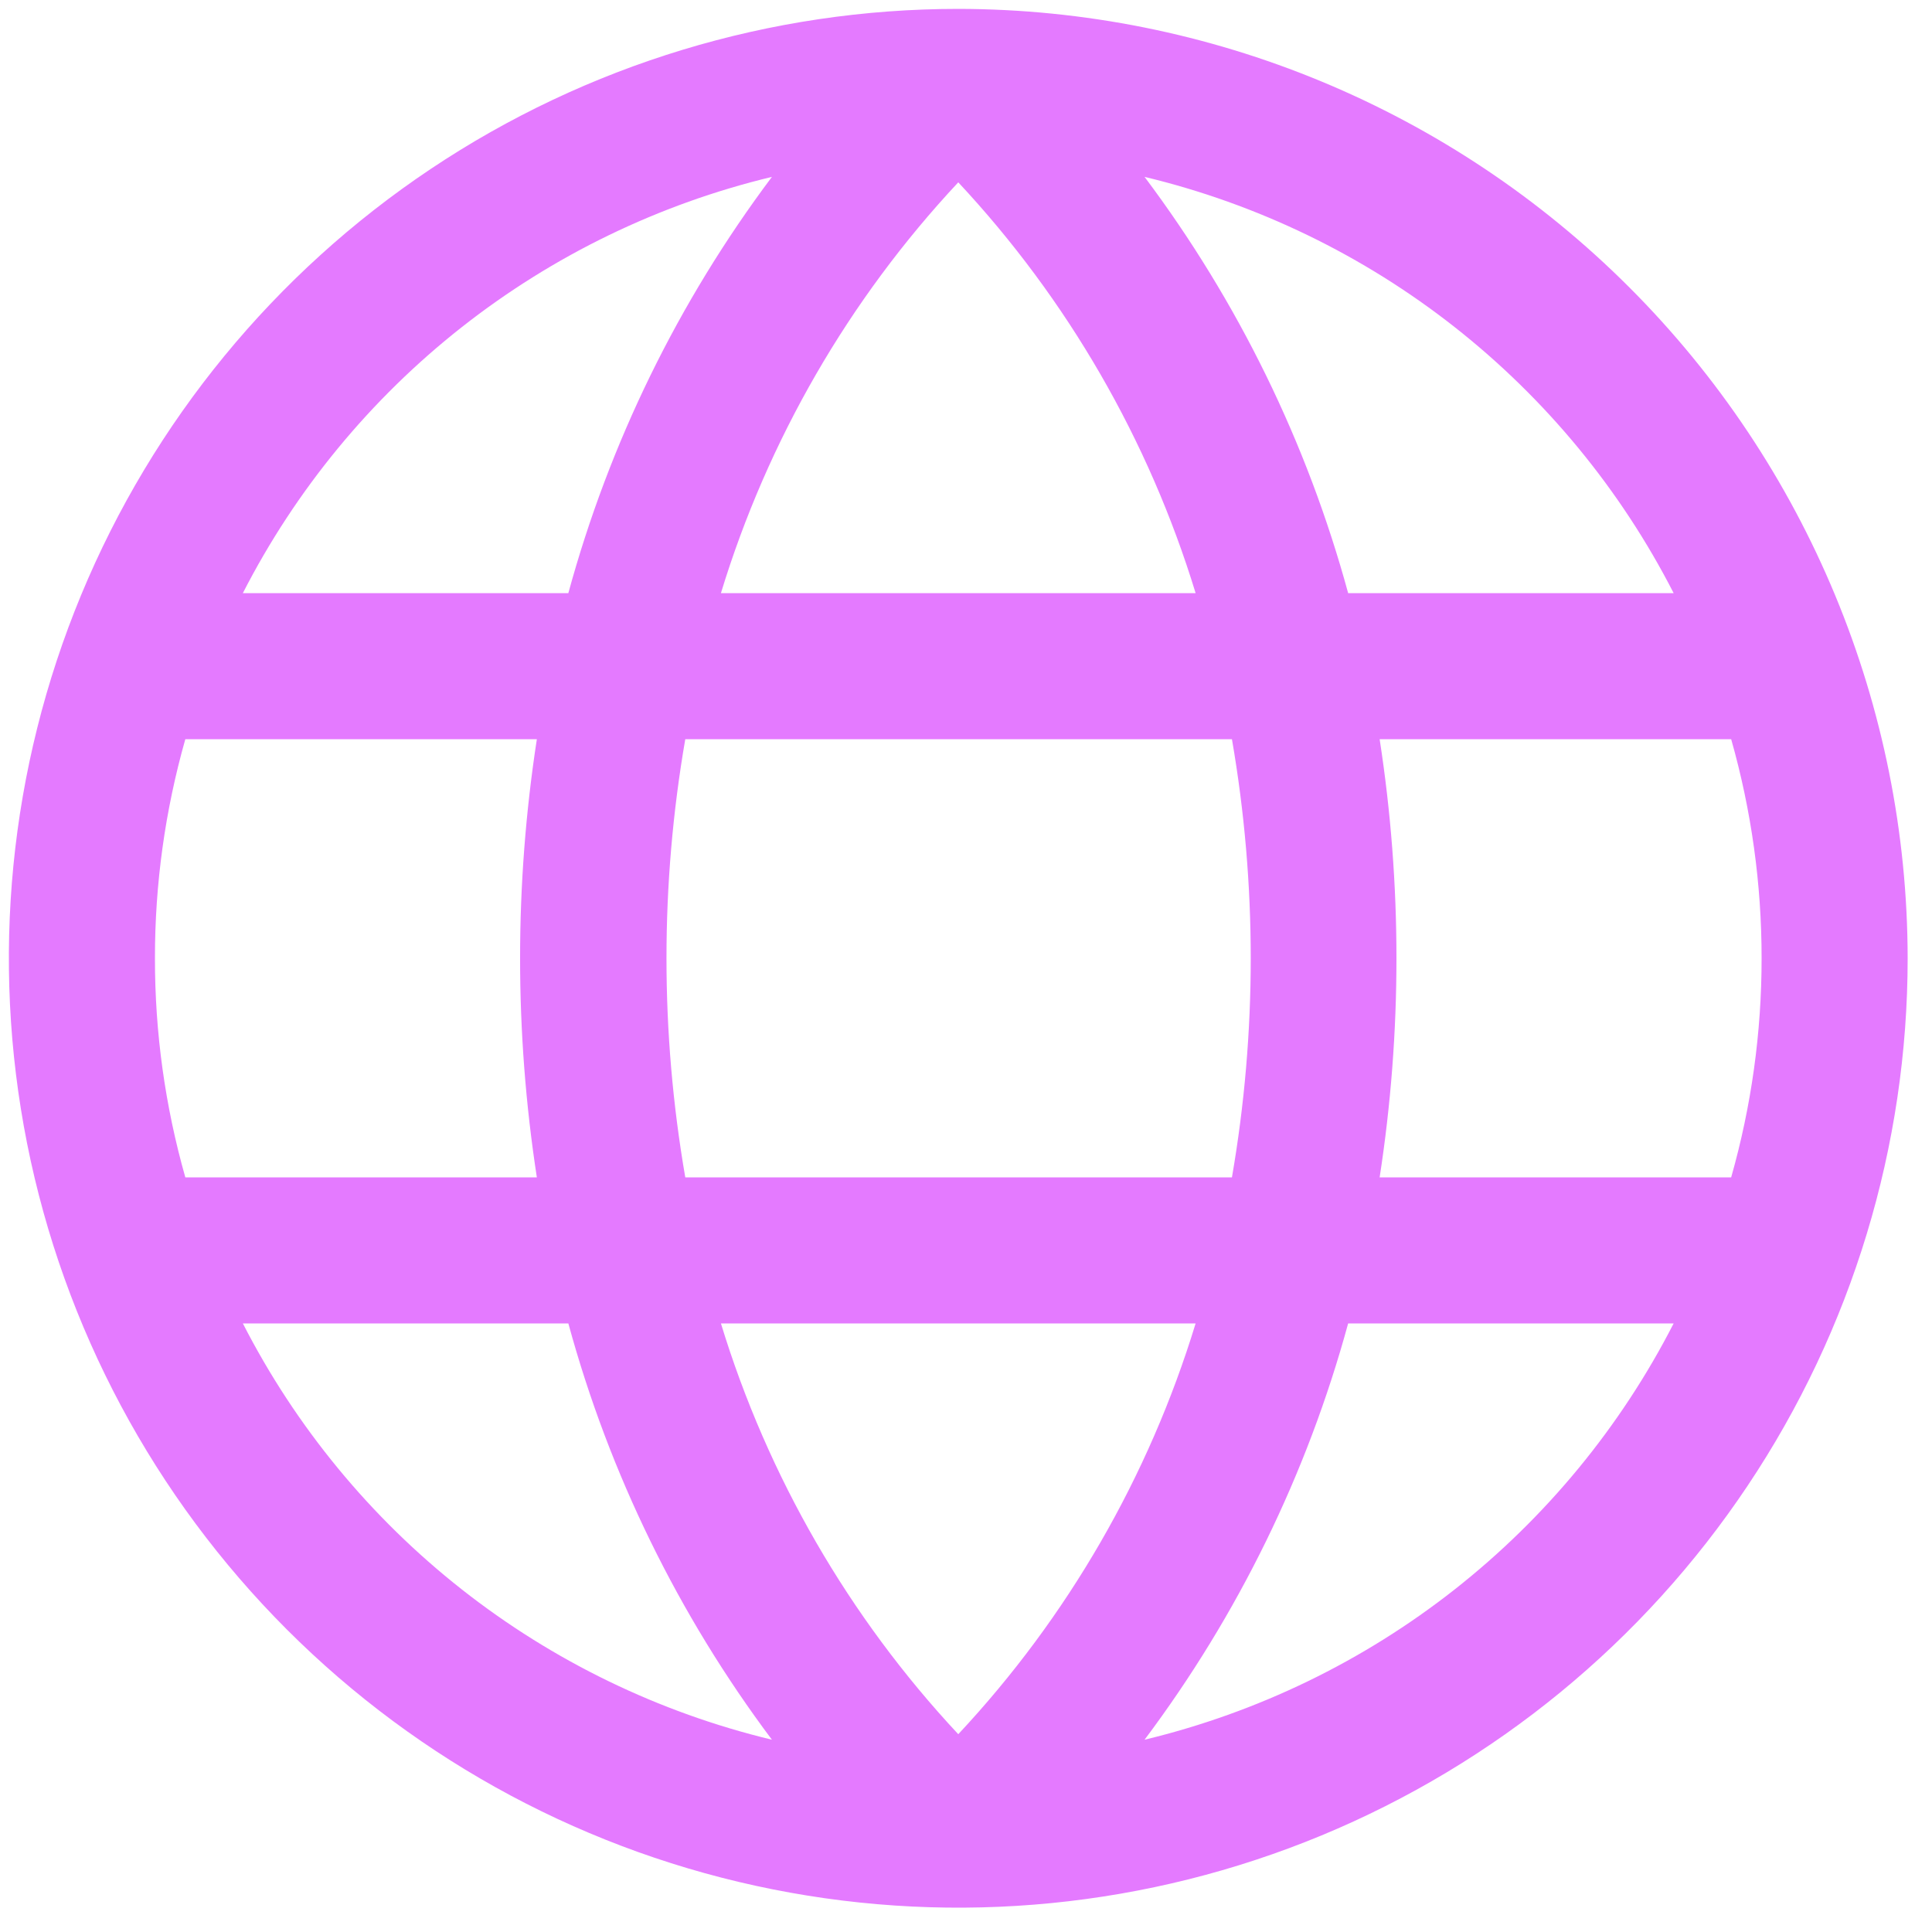 <svg xmlns="http://www.w3.org/2000/svg" width="40" height="40" viewBox="0 0 40 40" fill="none"><path d="M19.84 0.184C15.952 0.184 12.152 1.337 8.919 3.497C5.687 5.657 3.168 8.726 1.68 12.318C0.192 15.91 -0.197 19.862 0.561 23.675C1.32 27.488 3.192 30.99 5.941 33.739C8.69 36.488 12.192 38.36 16.005 39.118C19.818 39.877 23.77 39.488 27.362 38C30.953 36.512 34.023 33.993 36.183 30.76C38.343 27.528 39.496 23.728 39.496 19.84C39.49 14.629 37.417 9.633 33.732 5.948C30.047 2.263 25.051 0.19 19.84 0.184ZM36.472 19.84C36.473 21.374 36.261 22.901 35.842 24.376H28.564C29.028 21.37 29.028 18.31 28.564 15.304H35.842C36.261 16.78 36.473 18.306 36.472 19.84ZM14.926 27.4H24.754C23.785 30.573 22.105 33.482 19.84 35.905C17.576 33.481 15.895 30.572 14.926 27.4ZM14.188 24.376C13.669 21.374 13.669 18.306 14.188 15.304H25.506C26.025 18.306 26.025 21.374 25.506 24.376H14.188ZM3.208 19.84C3.206 18.306 3.418 16.78 3.837 15.304H11.115C10.652 18.31 10.652 21.37 11.115 24.376H3.837C3.418 22.901 3.206 21.374 3.208 19.84ZM24.754 12.28H14.926C15.894 9.108 17.575 6.198 19.84 3.775C22.104 6.199 23.784 9.108 24.754 12.28ZM34.644 12.28H27.912C27.063 9.167 25.633 6.243 23.697 3.662C26.036 4.224 28.227 5.285 30.117 6.772C32.008 8.26 33.555 10.139 34.651 12.28H34.644ZM15.982 3.662C14.046 6.243 12.616 9.167 11.767 12.28H5.028C6.124 10.139 7.671 8.26 9.562 6.772C11.453 5.285 13.643 4.224 15.982 3.662ZM5.028 27.4H11.767C12.616 30.513 14.046 33.437 15.982 36.019C13.643 35.456 11.453 34.395 9.562 32.908C7.671 31.42 6.124 29.541 5.028 27.4ZM23.697 36.019C25.633 33.437 27.063 30.513 27.912 27.4H34.651C33.555 29.541 32.008 31.42 30.117 32.908C28.227 34.395 26.036 35.456 23.697 36.019Z" fill="#E47AFF"></path></svg>